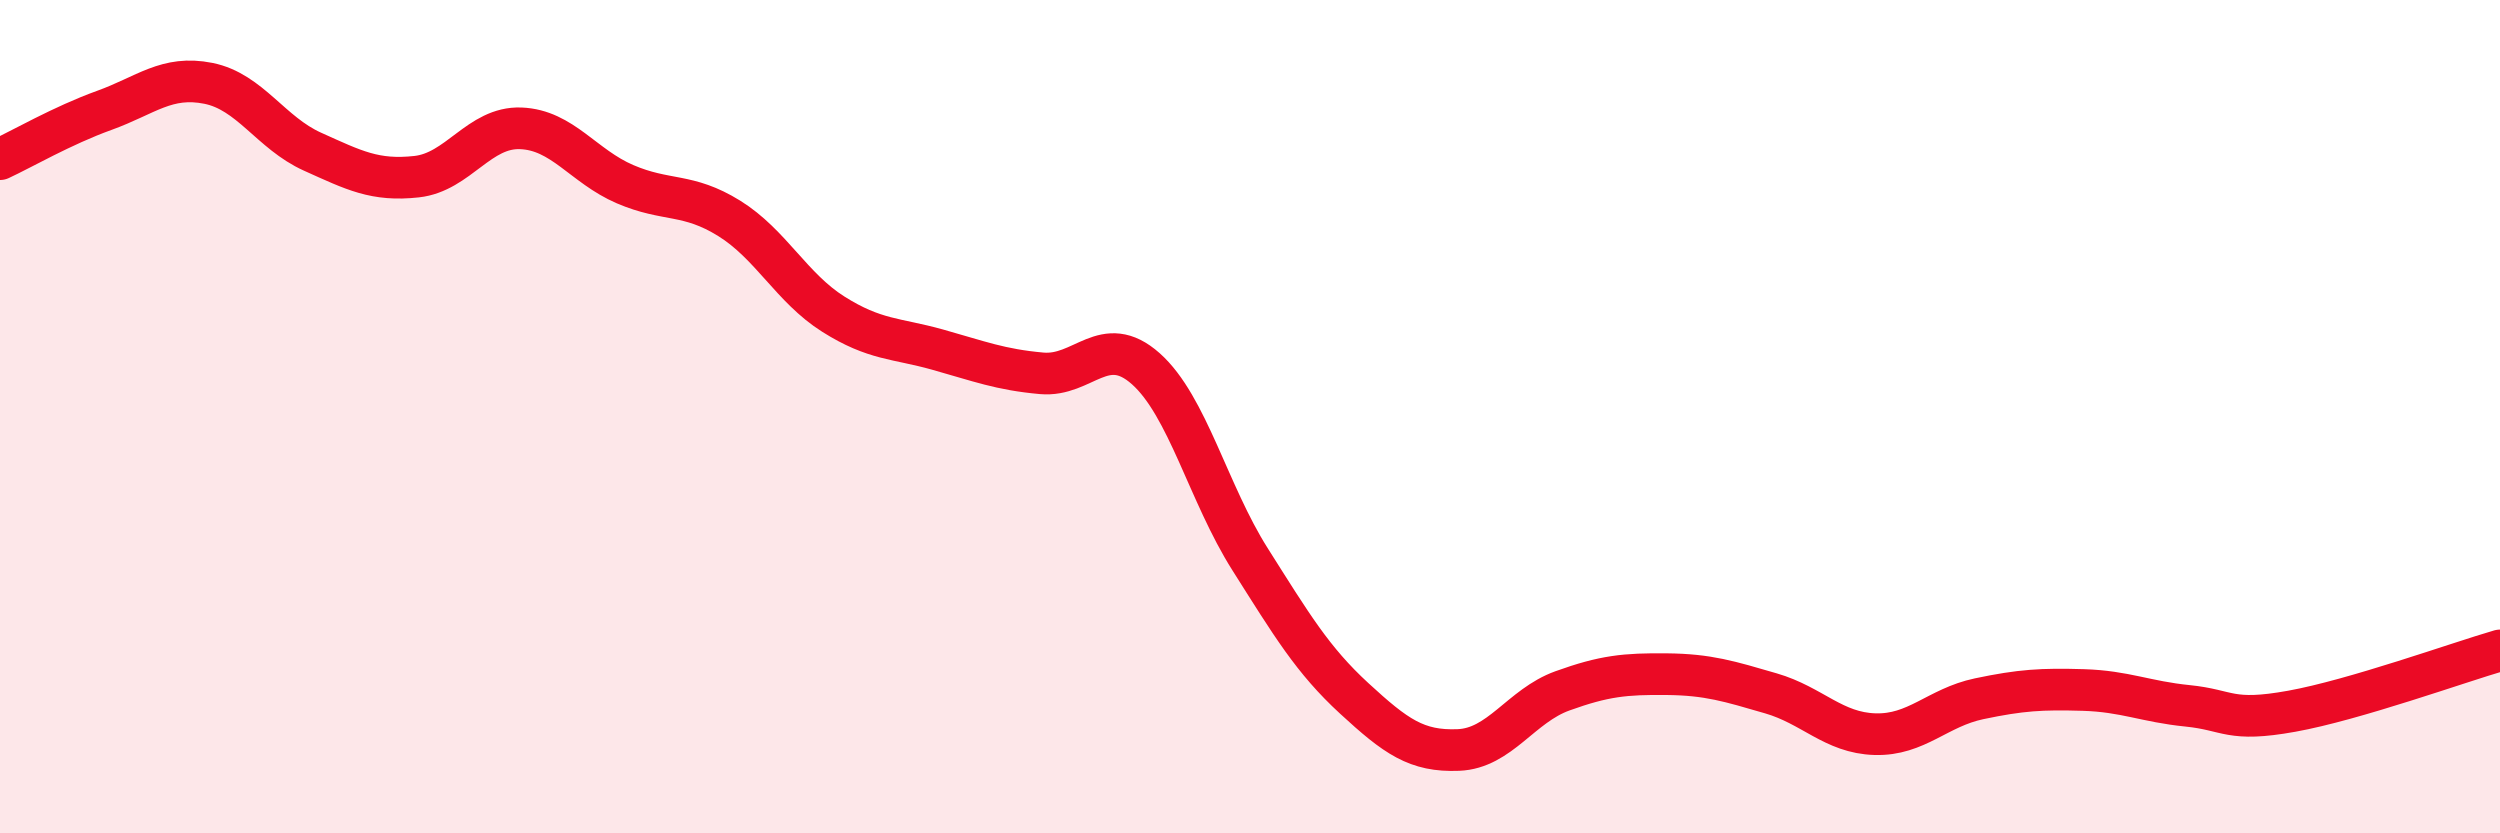 
    <svg width="60" height="20" viewBox="0 0 60 20" xmlns="http://www.w3.org/2000/svg">
      <path
        d="M 0,3.82 C 0.5,3.59 1.5,3.01 2.5,2.65 C 3.5,2.29 4,1.8 5,2 C 6,2.2 6.5,3.19 7.5,3.64 C 8.5,4.09 9,4.35 10,4.24 C 11,4.13 11.5,3.04 12.5,3.08 C 13.5,3.12 14,3.99 15,4.42 C 16,4.85 16.5,4.62 17.5,5.24 C 18.5,5.86 19,6.91 20,7.54 C 21,8.17 21.5,8.11 22.5,8.39 C 23.5,8.67 24,8.87 25,8.96 C 26,9.05 26.5,7.96 27.5,8.85 C 28.5,9.74 29,11.84 30,13.42 C 31,15 31.5,15.84 32.5,16.76 C 33.5,17.68 34,18.04 35,18 C 36,17.96 36.5,16.94 37.5,16.58 C 38.5,16.22 39,16.17 40,16.18 C 41,16.19 41.5,16.35 42.5,16.64 C 43.5,16.93 44,17.59 45,17.62 C 46,17.65 46.5,16.98 47.5,16.77 C 48.5,16.56 49,16.53 50,16.56 C 51,16.59 51.5,16.84 52.5,16.94 C 53.5,17.04 53.5,17.34 55,17.07 C 56.5,16.8 59,15.9 60,15.61L60 20L0 20Z"
        fill="#EB0A25"
        opacity="0.1"
        stroke-linecap="round"
        stroke-linejoin="round"
      />
      <path
        d="M 0,3.82 C 0.5,3.59 1.5,3.01 2.5,2.65 C 3.5,2.29 4,1.8 5,2 C 6,2.2 6.5,3.19 7.5,3.64 C 8.5,4.09 9,4.35 10,4.24 C 11,4.13 11.5,3.04 12.5,3.08 C 13.5,3.12 14,3.99 15,4.42 C 16,4.85 16.5,4.62 17.5,5.24 C 18.5,5.86 19,6.91 20,7.54 C 21,8.17 21.5,8.11 22.5,8.39 C 23.5,8.67 24,8.87 25,8.96 C 26,9.05 26.5,7.96 27.5,8.85 C 28.5,9.74 29,11.84 30,13.42 C 31,15 31.5,15.84 32.5,16.76 C 33.5,17.68 34,18.04 35,18 C 36,17.96 36.5,16.94 37.5,16.58 C 38.5,16.22 39,16.17 40,16.18 C 41,16.19 41.5,16.35 42.5,16.64 C 43.5,16.93 44,17.59 45,17.62 C 46,17.65 46.5,16.98 47.5,16.77 C 48.5,16.56 49,16.53 50,16.56 C 51,16.59 51.5,16.84 52.5,16.94 C 53.5,17.04 53.5,17.34 55,17.07 C 56.5,16.8 59,15.9 60,15.61"
        stroke="#EB0A25"
        stroke-width="1"
        fill="none"
        stroke-linecap="round"
        stroke-linejoin="round"
      />
    </svg>
  